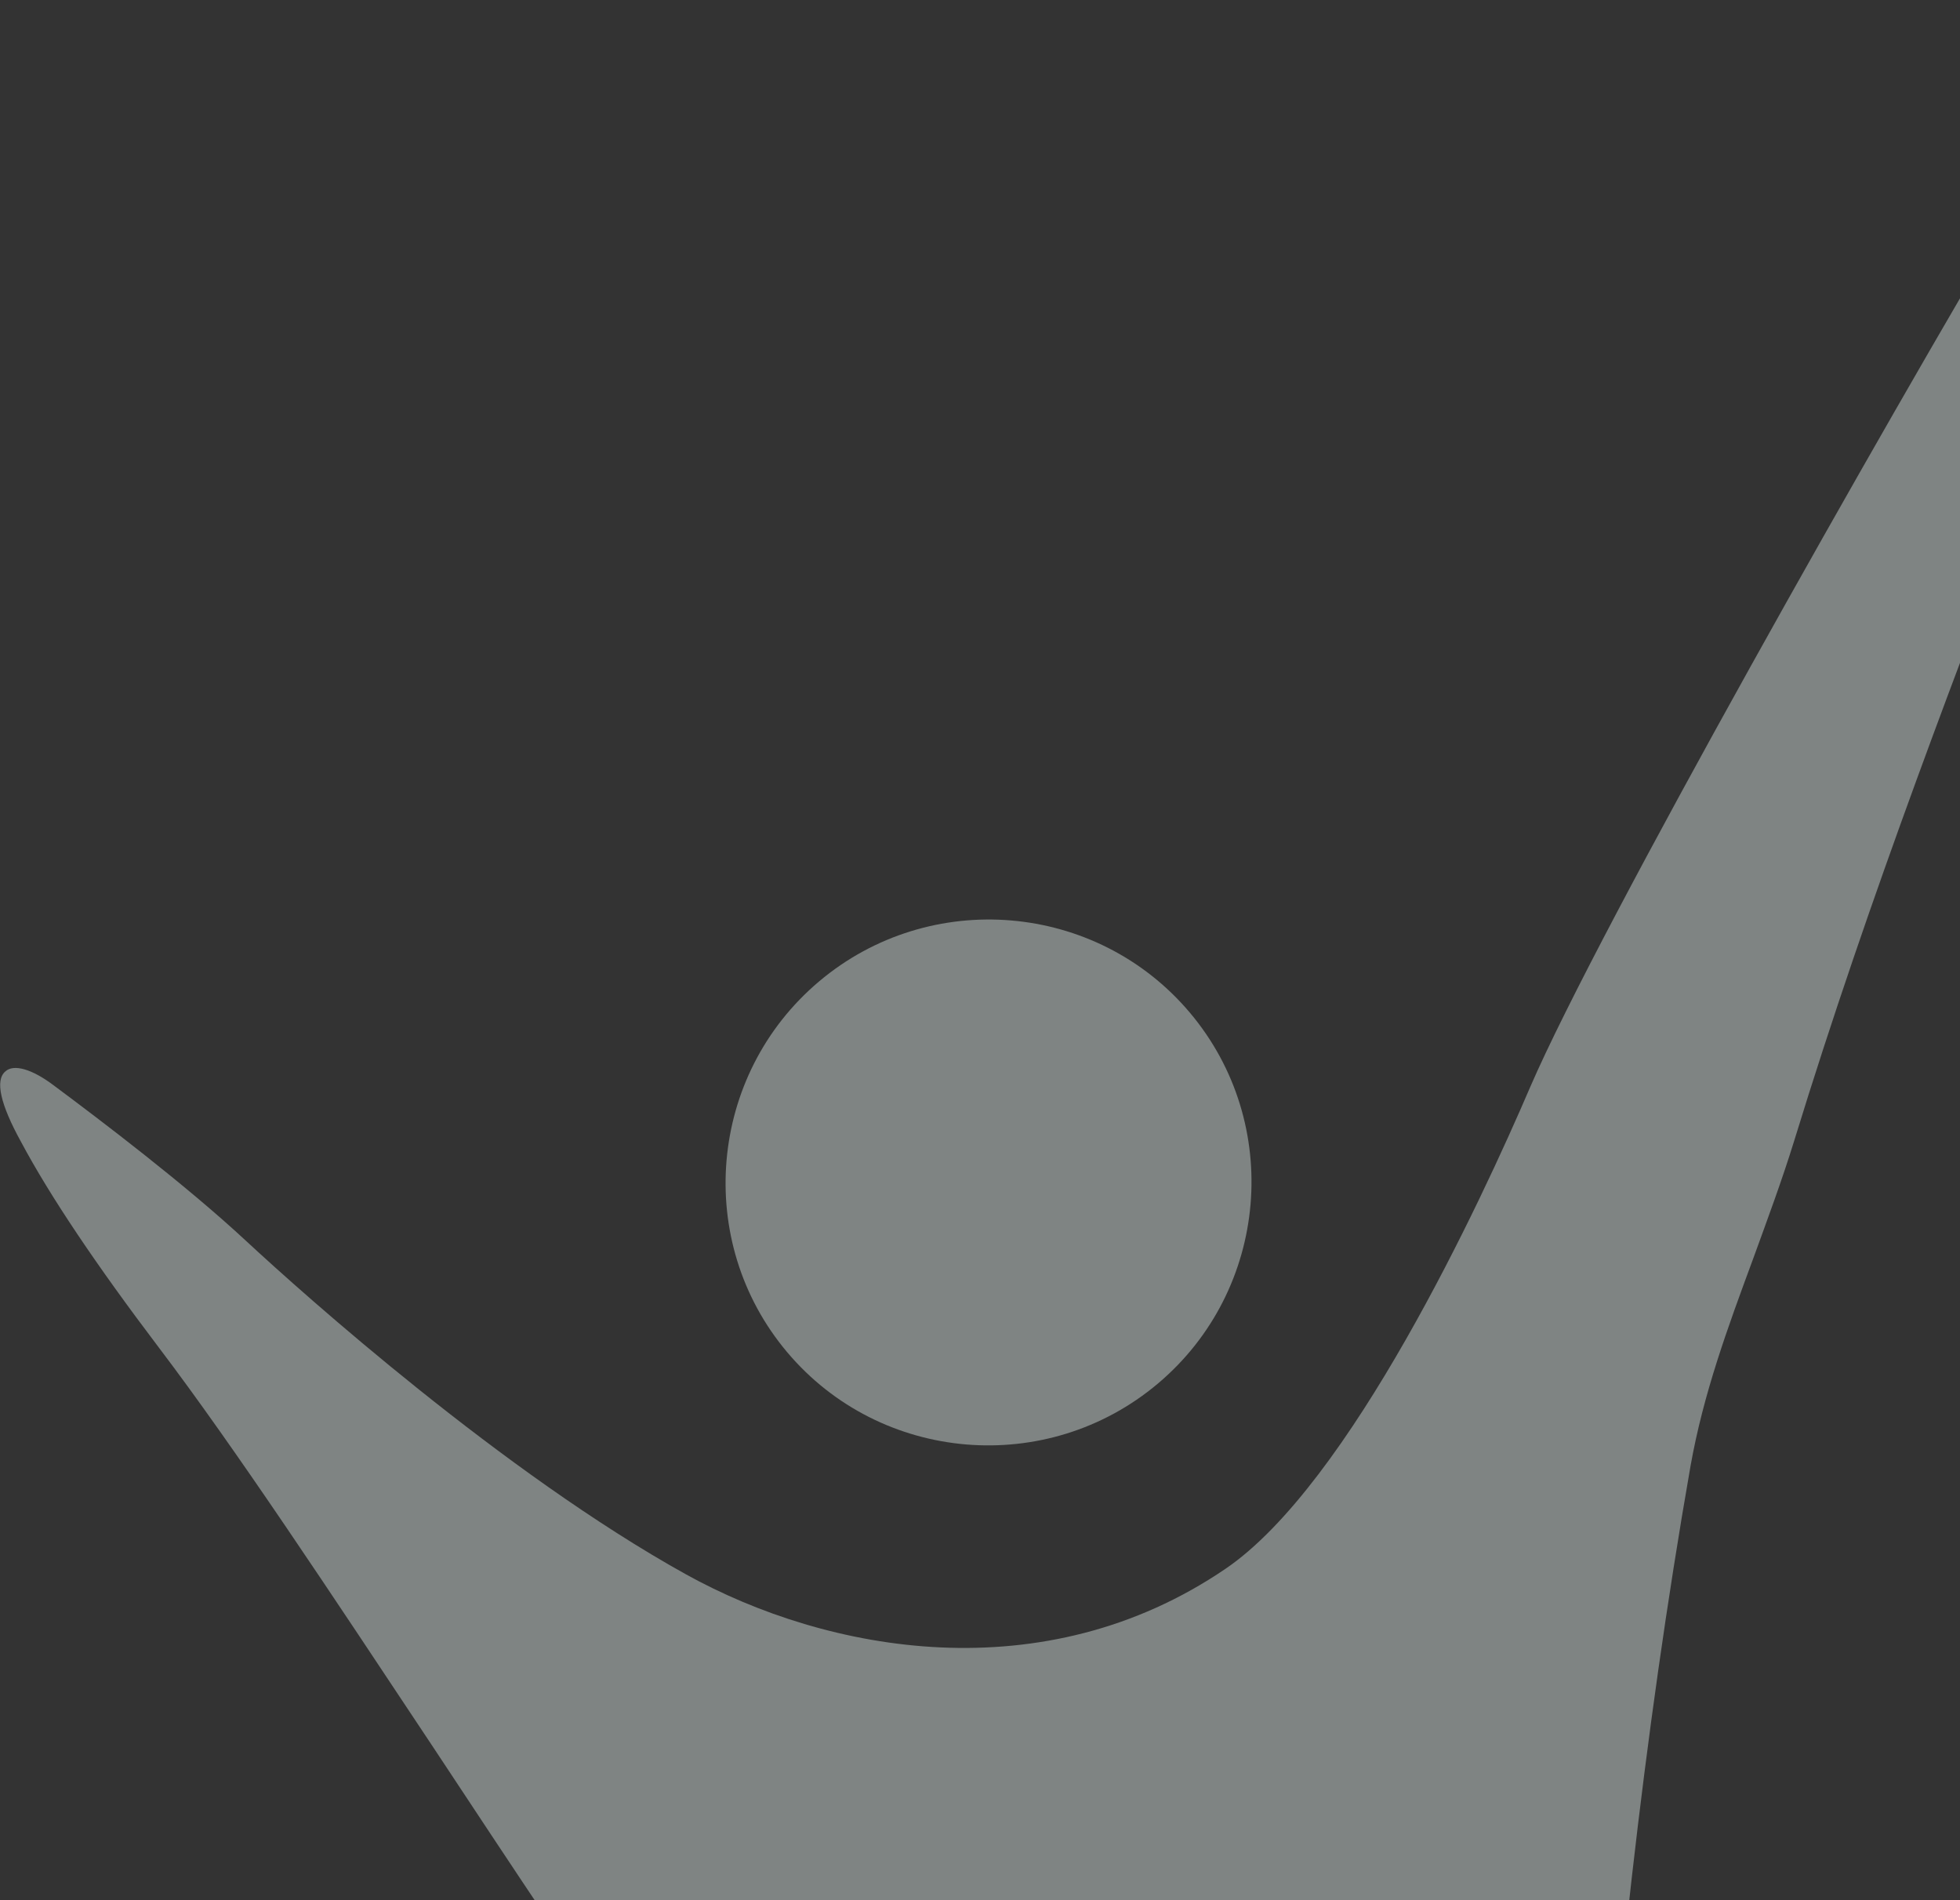 <svg xmlns="http://www.w3.org/2000/svg" width="520" height="504" viewBox="0 0 520 504" fill="none"><rect x="0" y="0" width="520" height="504" fill="#333333" stroke="none"/><g opacity="0.4"><path d="M418.185 788.708C416.438 689.263 423.443 532.184 448.497 388.924C451.952 369.534 458.364 352.182 465.213 333.637C468.876 323.546 472.798 313.029 476.055 302.457C495.932 237.707 520.377 174.46 541.832 118.678C554.622 85.648 566.696 54.46 575.805 27.83C579.227 17.942 580.821 5.888 577.37 1.795C576.558 0.832 575.588 0.415 574.357 0.423C570.886 0.467 566.063 4.534 560.009 12.523C554.234 19.864 549.873 27.66 544.332 37.482C541.813 42.078 538.792 47.303 535.269 53.157C499.848 112.684 424.315 245.993 406.041 288.178C392.755 319.153 358.055 393.725 325.153 416.116C276.926 448.959 219.562 438.429 181.984 417.598C133.519 390.708 80.553 343.311 65.429 329.291C49.169 314.168 26.381 296.931 14.187 287.854C8.515 283.574 3.605 282.155 1.415 284.207C-1.358 286.545 0.107 292.931 5.524 302.78C13.326 317.414 25.727 335.79 42.202 357.528C62.495 384.284 87.729 422.526 114.568 462.916C156.434 526.264 203.953 598.027 248.613 650.987C264.65 670.004 279.875 688.059 294.573 705.733C307.464 721.02 319.644 735.463 330.809 748.703C365.116 789.386 389.857 817.746 398.663 823.296C405.242 827.428 409.727 828.588 412.786 826.833C418.541 823.627 418.639 810.775 418.306 788.607L418.185 788.708Z" fill="#EFFCFA"></path><path d="M208.852 358.693C233.618 388.062 277.811 391.781 307.23 366.972C336.649 342.163 340.445 297.977 315.679 268.609C290.913 239.24 246.72 235.521 217.301 260.33C187.882 285.138 184.086 329.324 208.852 358.693Z" fill="#EFFCFA"></path></g></svg>
